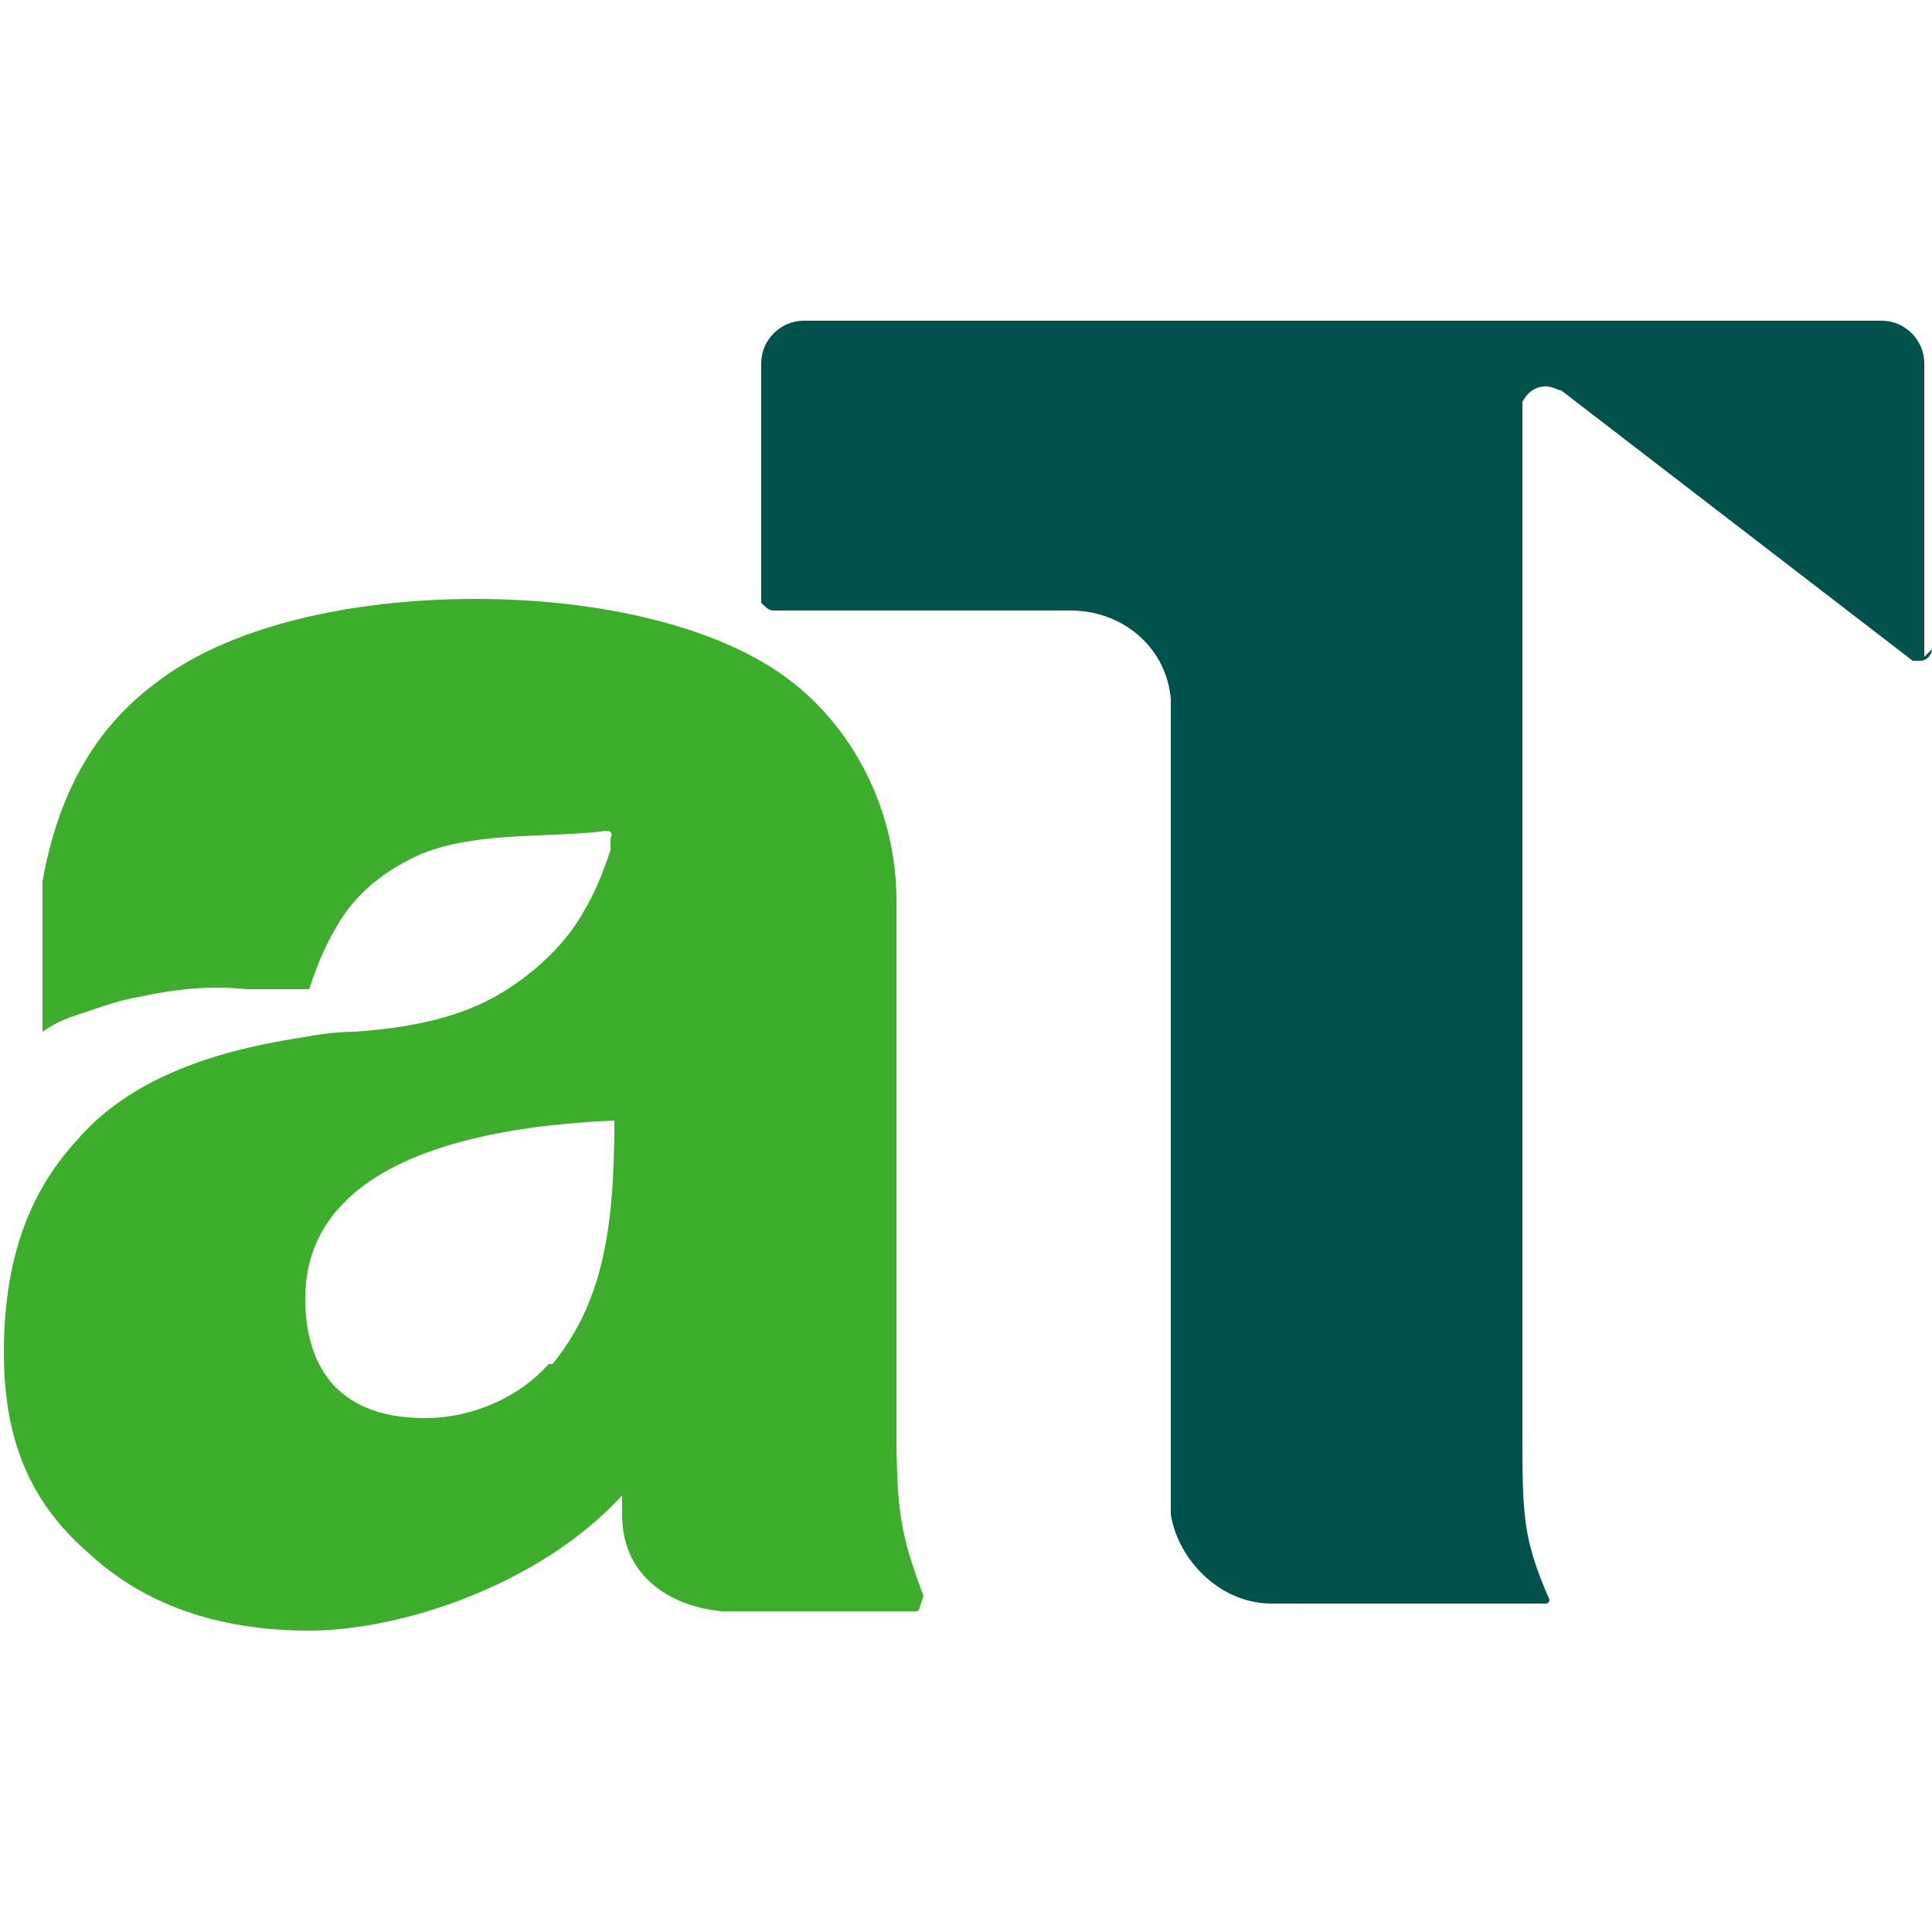 <?xml version="1.0" encoding="UTF-8"?>
<svg xmlns="http://www.w3.org/2000/svg" version="1.1" viewBox="0 0 50 50" width="50px" height="50px">
  <defs>
    <style>
      .cls-1 {
        fill: #3dae2b;
      }

      .cls-2 {
        fill: #fff;
      }

      .cls-3 {
        display: none;
      }

      .cls-4 {
        fill: #00524c;
      }
    </style>
  </defs>
  <!-- Generator: Adobe Illustrator 28.6.0, SVG Export Plug-In . SVG Version: 1.2.0 Build 709)  -->
  <g>
    <g id="_레이어_1" data-name="레이어_1">
      <g class="cls-3">
        <path d="M50,46.4c0,2.2-1.8,3.5-3.9,3.5H4c-2.2,0-3.9-1.4-3.9-3.5V4.3C0,2.2,1.8,0,4,0h42.1c2.2,0,3.9,2.2,3.9,4.3v42.1Z"/>
        <path class="cls-2" d="M34.2,50v-19.1h6.4l1-7.4h-7.4v-4.7c0-2.2.6-3.6,3.7-3.6h3.9v-6.6c-.7,0-3-.3-5.7-.3-5.7,0-9.6,3.5-9.6,9.8v5.5h-6.4v7.4h6.4v19.1h7.7Z"/>
      </g>
      <g>
        <path class="cls-1" d="M23.9,41.3h0c-.6-1.6-.7-2.2-.7-4.4v-13.6c0-2.3-1.1-4.5-2.9-5.8-1.8-1.3-4.8-2-8-2s-6.4.7-8.3,2.2c-1.6,1.2-2.5,2.9-2.9,5.1,0,.1,0,.3,0,.4,0,0,0,.1,0,.2,0,.1,0,.2,0,.3,0,0,0,0,0,.1,0,.2,0,.3,0,.5v2.4s0,0,0,0c.3-.2.5-.3.8-.4.6-.2,1.1-.4,1.7-.5.9-.2,1.8-.3,2.8-.2h1.5s0,0,.1,0c.2-.6.4-1.1.7-1.6.5-.9,1.3-1.5,2.2-1.9,1.5-.6,3.3-.4,4.8-.6.2,0,.1.2.1.2v.3c-.2.6-.4,1.1-.7,1.6-.5.9-1.4,1.7-2.3,2.2-1.1.6-2.3.8-3.6.9-.6,0-1.1.1-1.7.2-2.4.4-4.3,1.2-5.5,2.6-1.3,1.4-1.9,3.2-1.9,5.5s.7,3.9,2.2,5.2c1.4,1.3,3.3,2,5.7,2s6-1.2,8.1-3.5v.5c0,1.7,1.4,2.4,2.6,2.5h0s0,0,0,0,0,0,0,0h5s0,0,0,0c0,0,.1,0,.1-.1s0,0,0,0ZM14.2,35.3c-.7.8-1.9,1.4-3.2,1.4-2.4,0-3.1-1.5-3.1-3.1,0-3,3.2-4.4,8-4.6,0,2.8-.3,4.7-1.6,6.3Z"/>
        <path class="cls-4" d="M50,16.8c0,.1-.1.3-.3.3s-.1,0-.2,0l-9.1-7h0c-.1,0-.2-.1-.4-.1-.3,0-.5.2-.6.4,0,0,0,.2,0,.2v26.4c0,2.2,0,2.8.7,4.4,0,0,0,0,0,0,0,0,0,0,0,0,0,0,0,.1-.1.1h0s-7.1,0-7.1,0c-1.3,0-2.4-1.1-2.6-2.3,0,0,0-21.1,0-21.1-.1-1.3-1.2-2.3-2.6-2.3,0,0,0,0,0,0,0,0-7.7,0-7.7,0-.1,0-.2-.1-.3-.2h0c0,0,0-6.2,0-6.2,0-.6.5-1.1,1.1-1.1h27.9c.6,0,1.1.5,1.1,1.1,0,0,0,7.5,0,7.6,0,0,0,0,0,0Z"/>
      </g>
    </g>
  </g>
</svg>